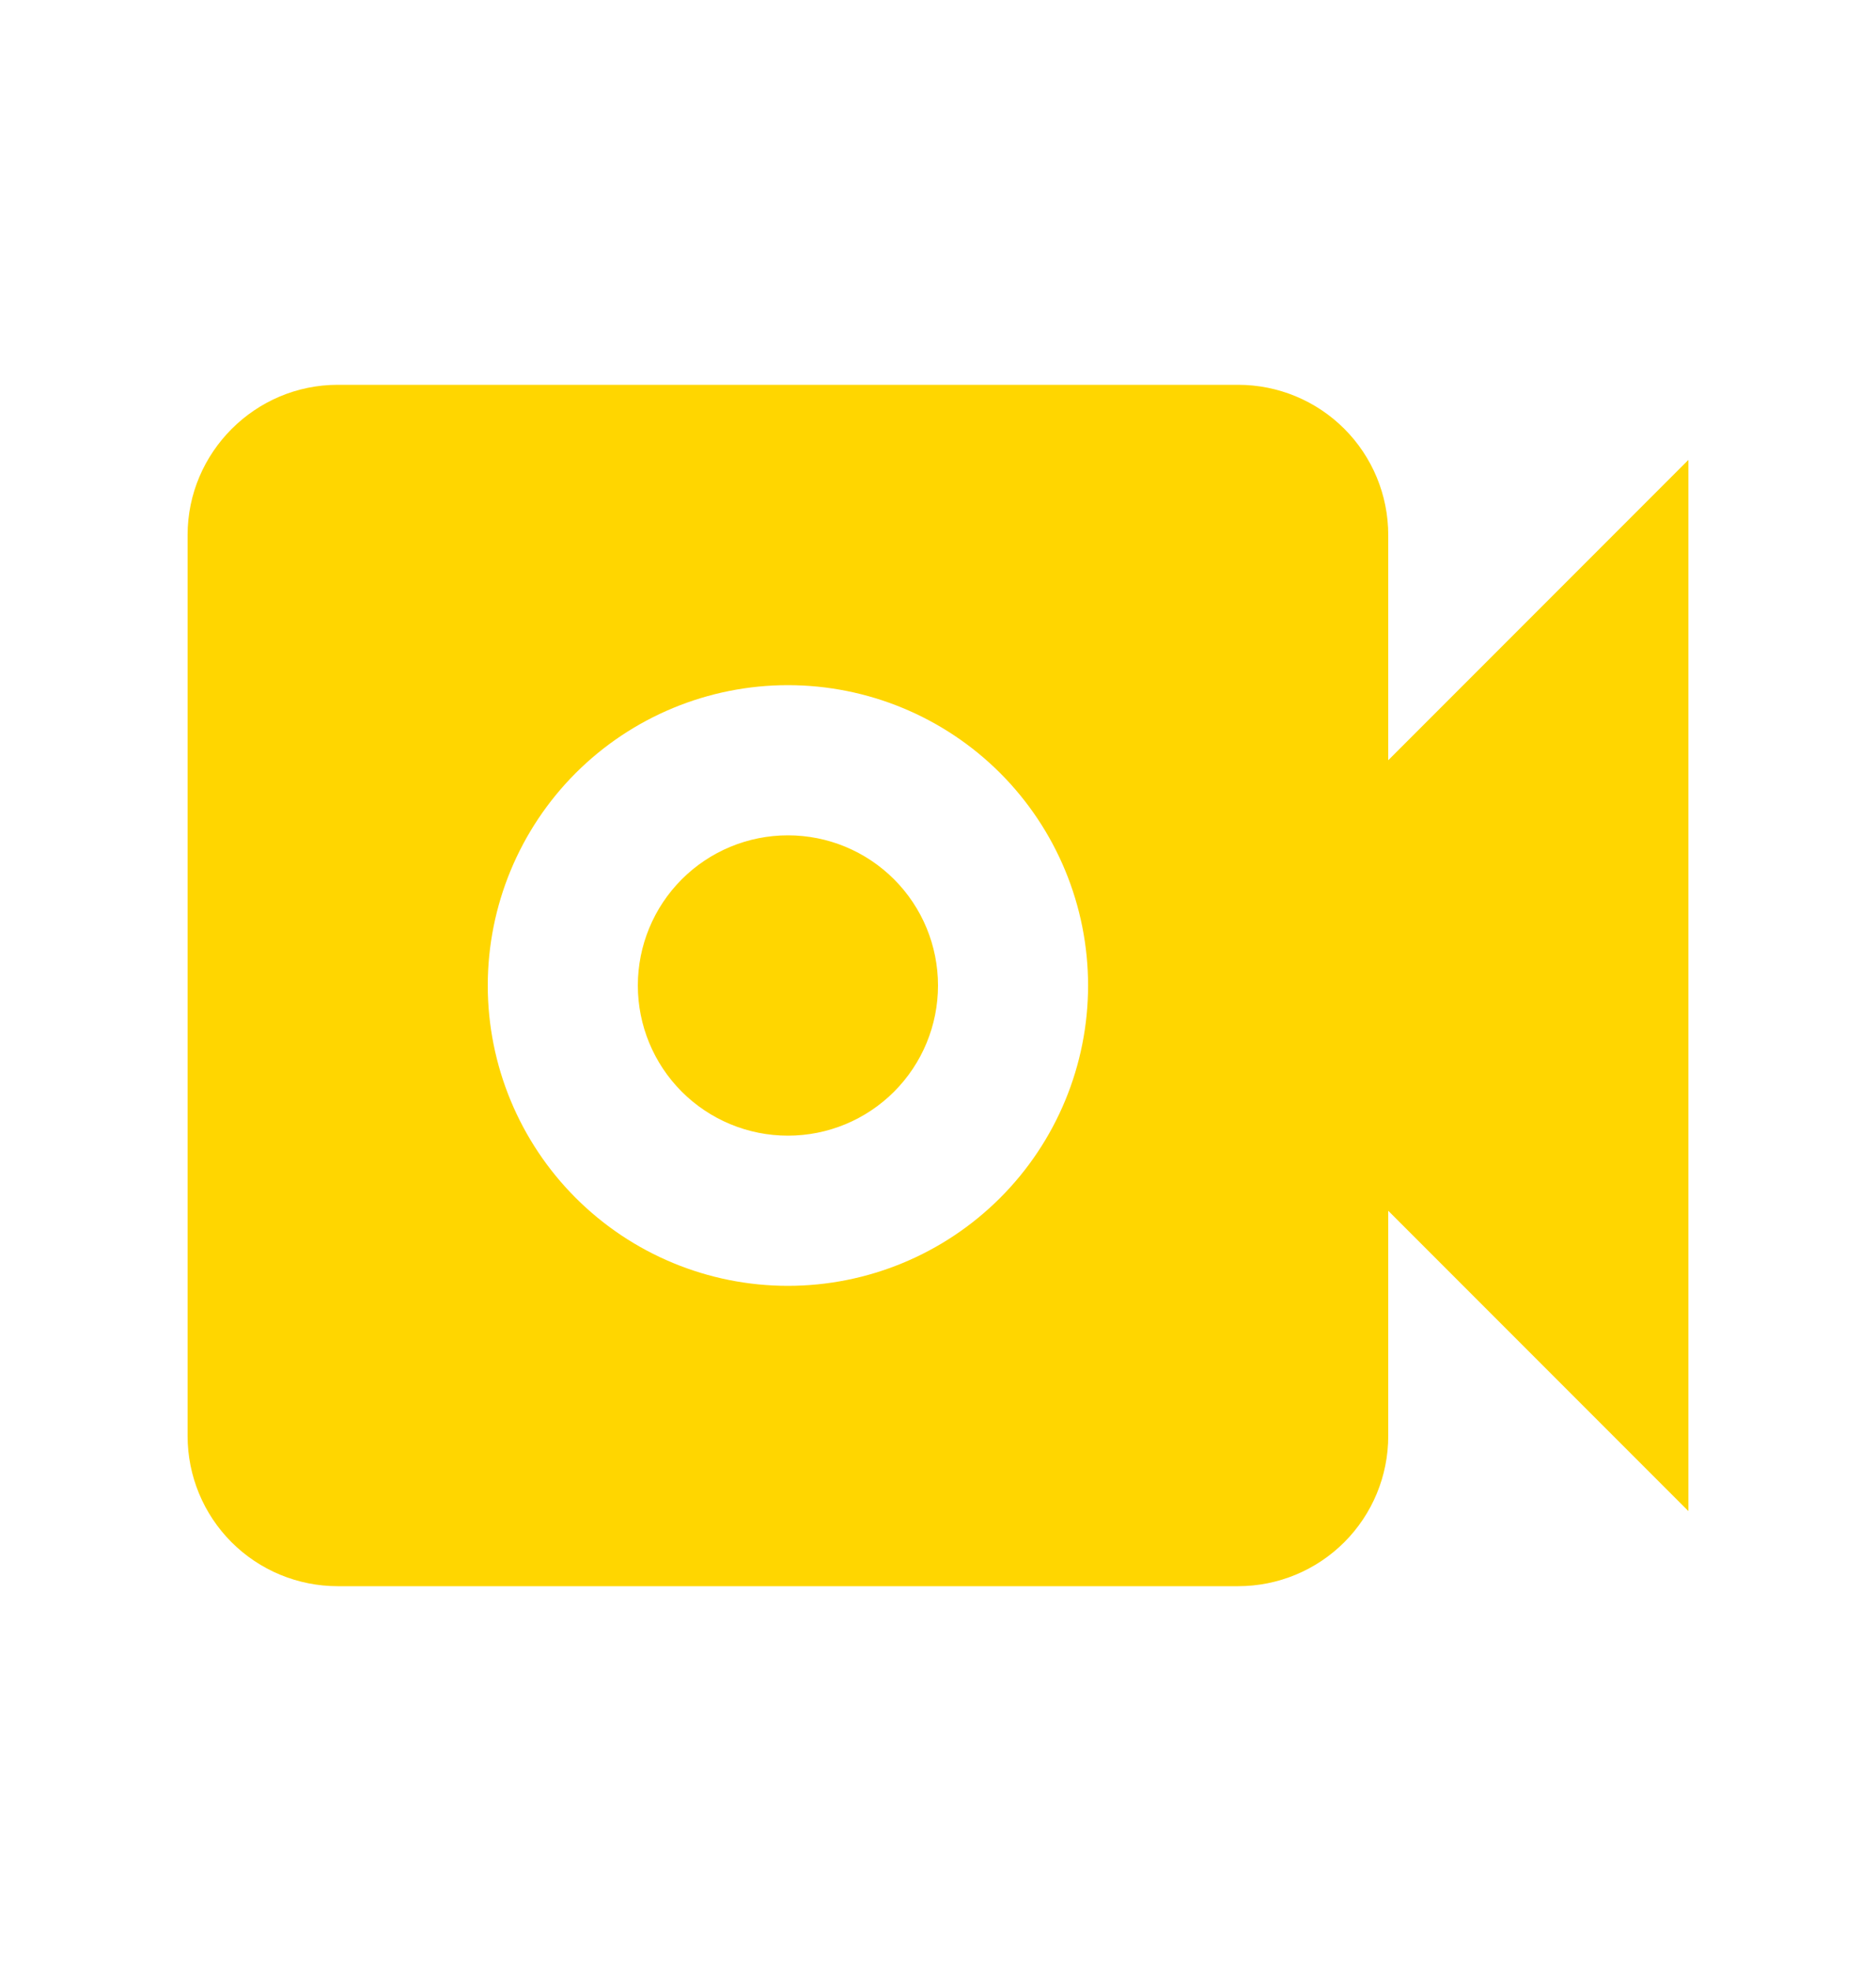 <svg width="40" height="42" viewBox="0 0 40 42" fill="none" xmlns="http://www.w3.org/2000/svg">
<path d="M29.6 16.2L36 9.8V32.2L29.6 25.8V30.6C29.6 31.449 29.263 32.263 28.663 32.863C28.063 33.463 27.249 33.8 26.4 33.8H7.2C6.351 33.8 5.537 33.463 4.937 32.863C4.337 32.263 4 31.449 4 30.6V11.4C4 9.64 5.44 8.2 7.2 8.2H26.4C27.249 8.2 28.063 8.537 28.663 9.137C29.263 9.737 29.6 10.551 29.6 11.4V16.2ZM16.8 27.4C18.497 27.4 20.125 26.726 21.326 25.525C22.526 24.325 23.2 22.697 23.2 21C23.2 19.303 22.526 17.675 21.326 16.474C20.125 15.274 18.497 14.6 16.8 14.6C15.103 14.6 13.475 15.274 12.274 16.474C11.074 17.675 10.4 19.303 10.4 21C10.4 22.697 11.074 24.325 12.274 25.525C13.475 26.726 15.103 27.4 16.8 27.4ZM16.8 24.2C15.951 24.2 15.137 23.863 14.537 23.263C13.937 22.663 13.6 21.849 13.6 21C13.6 20.151 13.937 19.337 14.537 18.737C15.137 18.137 15.951 17.8 16.8 17.8C17.649 17.8 18.463 18.137 19.063 18.737C19.663 19.337 20 20.151 20 21C20 21.849 19.663 22.663 19.063 23.263C18.463 23.863 17.649 24.2 16.8 24.2Z" fill="#FFD600"/>
</svg>
